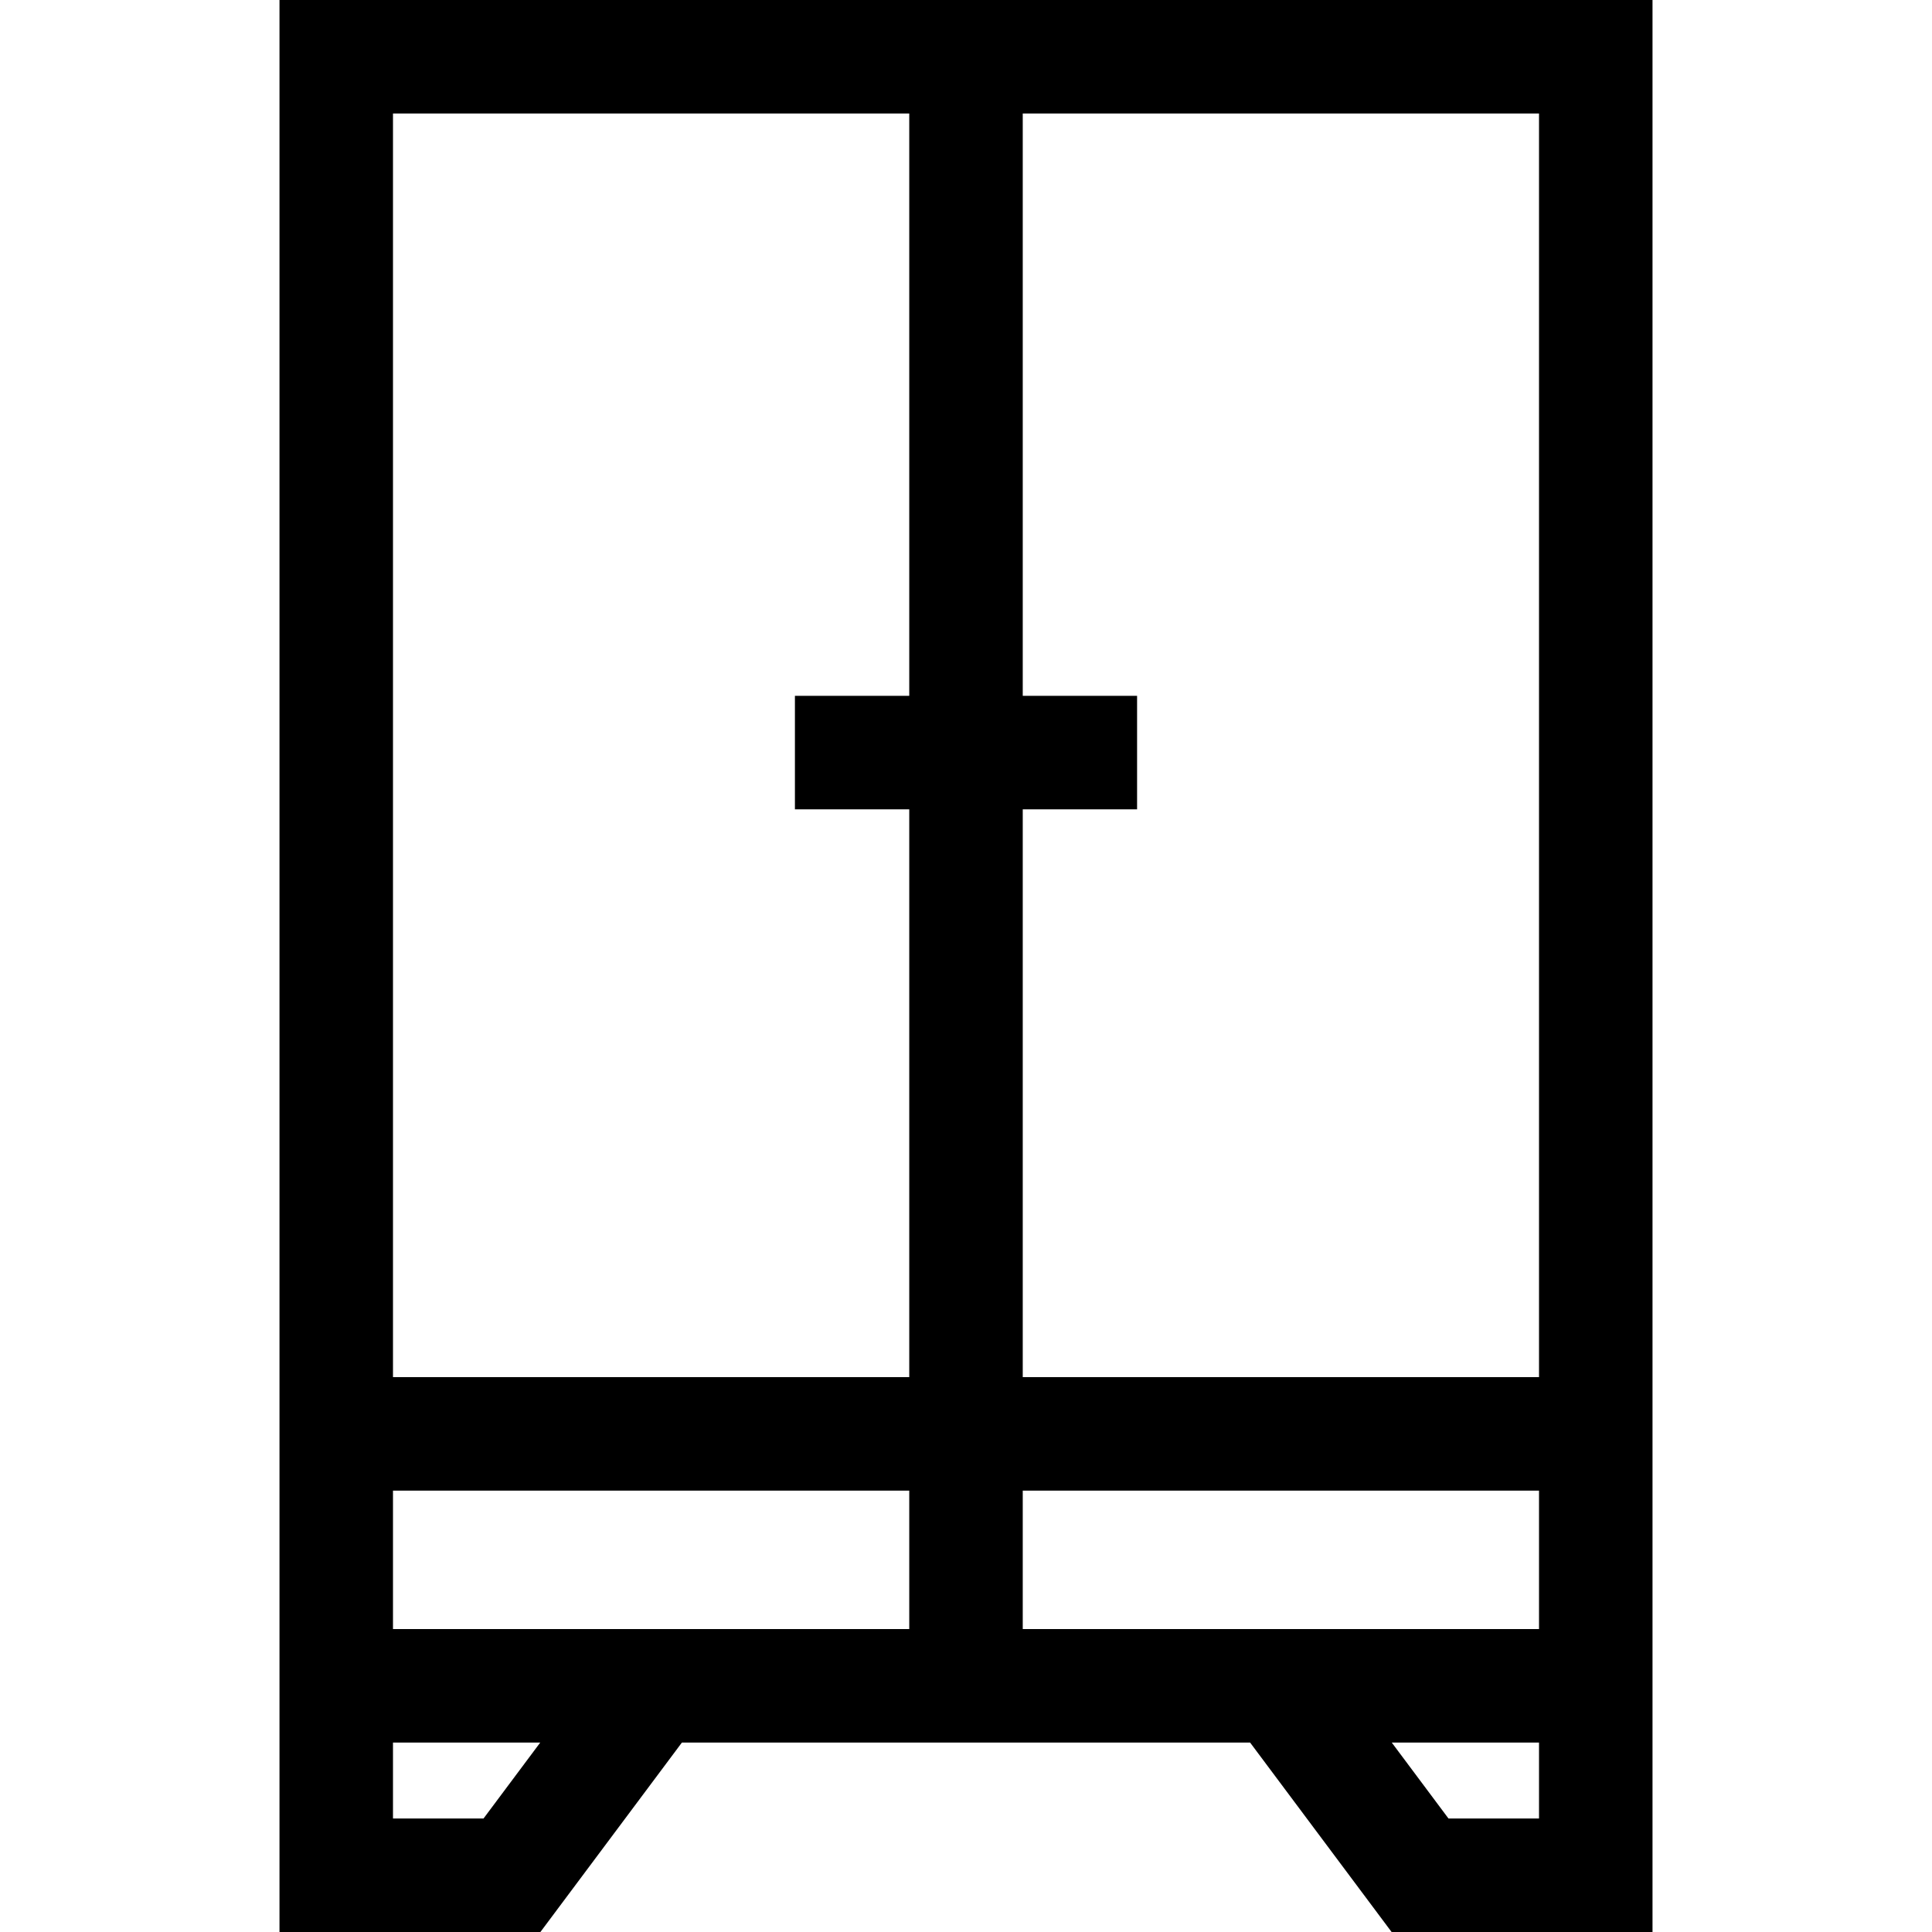 <?xml version="1.0" encoding="UTF-8"?>
<svg xmlns="http://www.w3.org/2000/svg" id="Capa_1" height="512" viewBox="0 0 512 512" width="512">
  <g>
    <path d="m74.067 0v512h69.147l37.494-50.202h150.583l37.496 50.202h69.146v-512zm30.079 395.032h136.815v36.688h-136.815zm166.893 0h136.815v36.688h-136.815zm136.815-30.079h-136.815v-150.476h30.299v-30.078h-30.299v-154.321h136.815zm-166.893-334.875v154.32h-30.299v30.078h30.299v150.477h-136.815v-334.875zm-112.824 451.844h-23.991v-20.123h39.021zm279.717 0h-23.991l-15.03-20.123h39.021z"></path>
  </g>
</svg>
